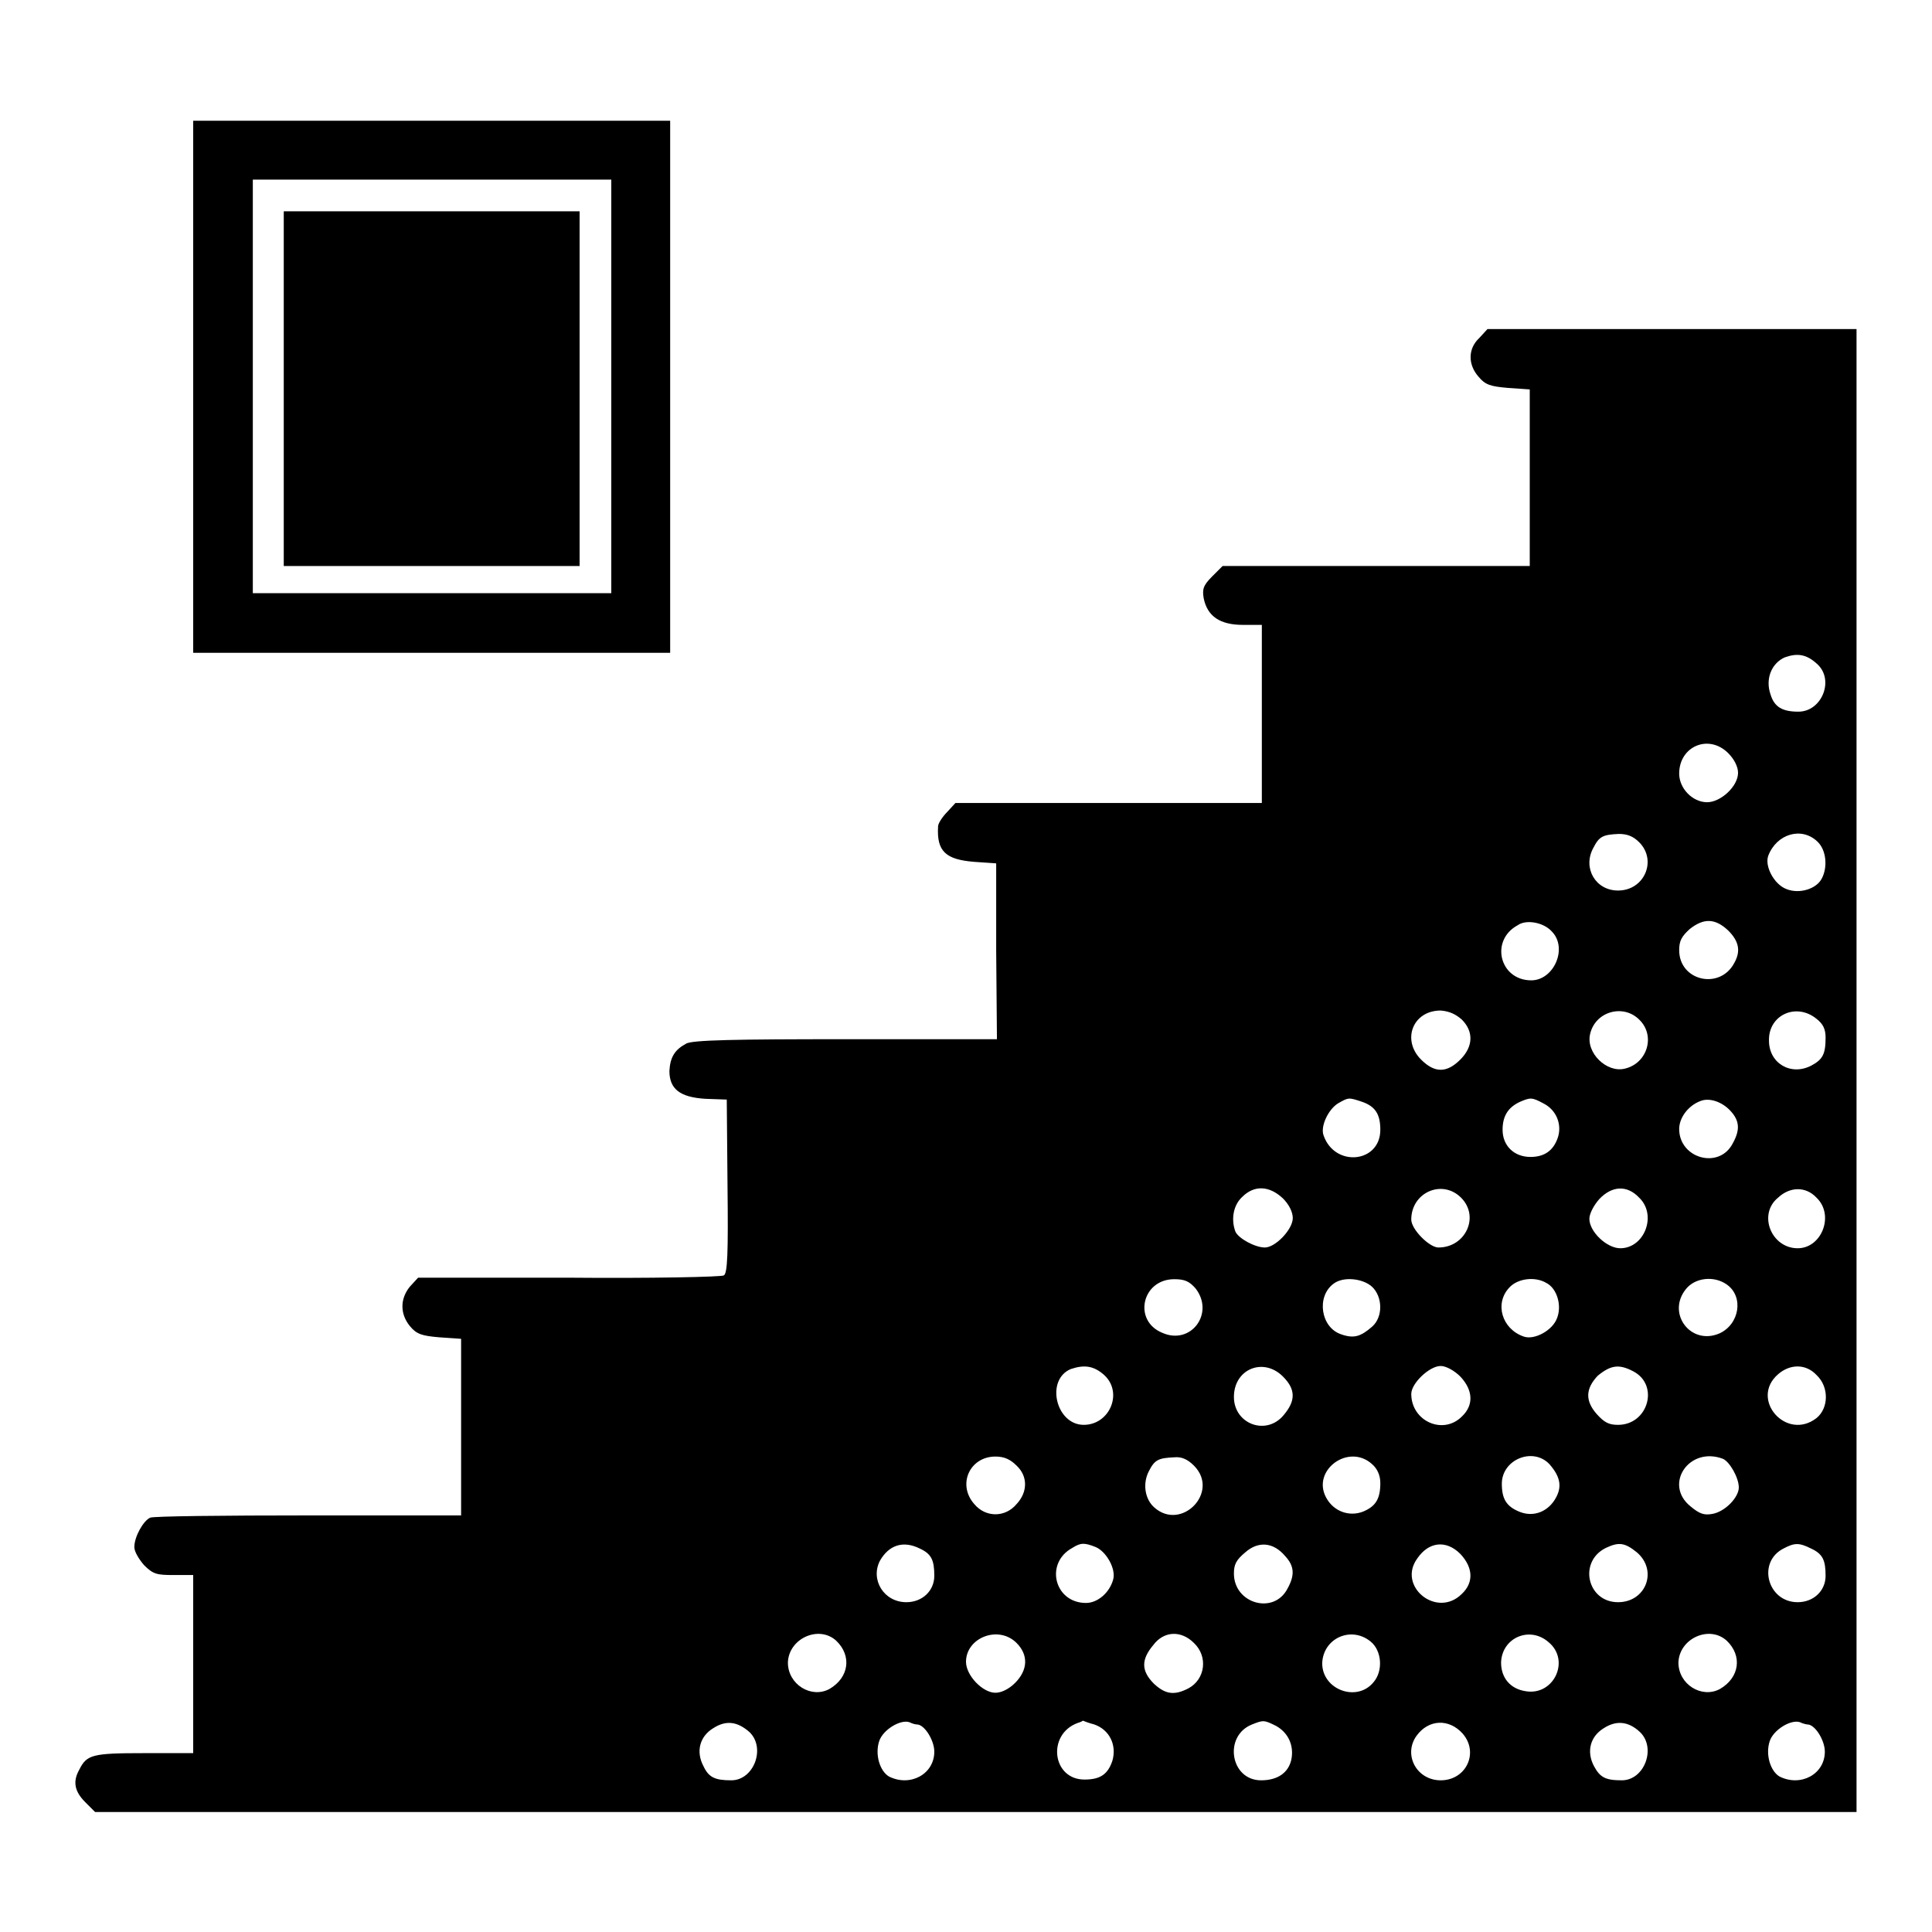 <?xml version="1.0" encoding="utf-8"?>
<!-- Svg Vector Icons : http://www.onlinewebfonts.com/icon -->
<!DOCTYPE svg PUBLIC "-//W3C//DTD SVG 1.1//EN" "http://www.w3.org/Graphics/SVG/1.1/DTD/svg11.dtd">
<svg version="1.1" xmlns="http://www.w3.org/2000/svg" xmlns:xlink="http://www.w3.org/1999/xlink" x="0px" y="0px" viewBox="0 0 256 256" enable-background="new 0 0 256 256" xml:space="preserve">
<g><g><g><path fill="#000000" d="M25.6,51.2v35.3h31.6h31.6V51.2V16H57.2H25.6V51.2z M81,51.2v27.4H57.2H33.5V51.2V23.8h23.7H81V51.2z"/><path fill="#000000" d="M37.6,51.5V75h19.6h19.6V51.5V28H57.2H37.6V51.5z"/><path fill="#000000" d="M196,44.8c-1.5,1.4-1.5,3.5-0.1,5.1c0.9,1.1,1.6,1.3,3.9,1.5l2.9,0.2v11.7V75h-20.3H162l-1.4,1.4c-1.2,1.2-1.3,1.7-1.1,2.9c0.5,2.4,2.2,3.5,5.2,3.5h2.5v11.8v11.8h-20.3h-20.3l-1.1,1.2c-0.6,0.6-1.2,1.5-1.2,1.9c-0.2,3.3,1,4.4,4.8,4.7l2.9,0.2L132,126l0.1,11.7h-20.1c-14.4,0-20.4,0.1-21.1,0.6c-1.5,0.8-2.1,1.8-2.2,3.6c0,2.4,1.4,3.5,4.8,3.7l2.8,0.1l0.1,11.5c0.1,8.8,0,11.6-0.5,11.8c-0.3,0.2-9.6,0.4-20.6,0.3H55.4l-1.1,1.2c-1.3,1.6-1.3,3.6,0,5.2c0.9,1.1,1.6,1.3,3.9,1.5l2.9,0.2v11.7v11.7H40.9c-11.2,0-20.6,0.1-21,0.3c-0.9,0.4-2.1,2.5-2.1,3.9c0,0.6,0.6,1.6,1.3,2.4c1.2,1.2,1.7,1.3,3.9,1.3h2.6v11.8v11.8h-6.5c-6.9,0-7.6,0.2-8.6,2.2c-0.9,1.6-0.6,2.9,0.8,4.3l1.3,1.3h116.7H246v-98.2V43.6h-24.4h-24.5L196,44.8z M240.8,88c2.3,2.1,0.6,6.3-2.5,6.3c-2.1,0-3.2-0.6-3.7-2.3c-0.7-2,0.1-4.1,1.9-4.9C238.2,86.5,239.4,86.7,240.8,88z M229,99.8c0.8,0.8,1.3,1.8,1.3,2.6c0,1.8-2.3,3.9-4.1,3.9c-1.9,0-3.7-1.8-3.7-3.8C222.5,98.9,226.4,97.2,229,99.8z M217.2,111.6c2.4,2.4,0.7,6.4-2.8,6.4c-3,0-4.7-3-3.3-5.6c0.8-1.6,1.3-1.8,3.4-1.9C215.6,110.5,216.4,110.8,217.2,111.6z M240.8,111.5c1.2,1.1,1.4,3.4,0.6,4.9c-0.7,1.4-3,2.1-4.7,1.4c-1.6-0.6-2.9-3-2.4-4.4C235.4,110.5,238.7,109.5,240.8,111.5z M205.6,123.4c2.2,2.2,0.3,6.5-2.7,6.5c-4.2,0-5.5-5.3-1.8-7.3C202.2,121.8,204.5,122.2,205.6,123.4z M229,123.3c1.4,1.4,1.7,2.7,0.8,4.3c-1.9,3.6-7.3,2.4-7.3-1.7c0-1.2,0.3-1.8,1.4-2.8C225.8,121.6,227.3,121.7,229,123.3z M193.7,135.1c1.6,1.6,1.5,3.6-0.2,5.3c-1.8,1.8-3.4,1.8-5.2,0c-2.6-2.6-1.1-6.5,2.6-6.5C192.1,134,192.9,134.4,193.7,135.1z M217.2,135.1c2.2,2.1,1.1,5.8-1.9,6.5c-2.4,0.6-5.2-2.1-4.6-4.6C211.4,134,215.1,133,217.2,135.1z M240.7,135c0.9,0.7,1.2,1.4,1.2,2.5c0,2.2-0.4,2.9-1.9,3.7c-2.7,1.4-5.6-0.3-5.6-3.3C234.3,134.5,238,132.8,240.7,135z M180.5,146c1.7,0.6,2.4,1.6,2.4,3.7c0,4.4-6,5-7.5,0.8c-0.5-1.2,0.6-3.5,1.9-4.3C178.7,145.4,178.7,145.4,180.5,146z M204.5,146.2c1.8,0.9,2.5,2.9,1.9,4.6s-1.8,2.5-3.6,2.5c-2.2,0-3.7-1.5-3.7-3.6c0-1.9,0.8-3,2.3-3.7C202.8,145.4,203,145.4,204.5,146.2z M229.3,147.2c1.2,1.3,1.3,2.5,0.3,4.3c-1.8,3.5-7.1,2-7.1-1.9c0-1.5,1.2-3.1,2.8-3.7C226.5,145.4,228.2,146,229.3,147.2z M170,158.8c0.8,0.8,1.3,1.8,1.3,2.6c0,1.5-2.3,3.9-3.7,3.9c-1.3,0-3.5-1.2-3.9-2.1c-0.6-1.6-0.3-3.5,0.9-4.6C166.2,157,168.2,157.1,170,158.8z M193.6,158.7c2.5,2.5,0.6,6.6-3,6.6c-1.2,0-3.6-2.4-3.6-3.7C187,158,191.1,156.2,193.6,158.7z M217.2,158.7c2.4,2.3,0.7,6.7-2.5,6.7c-1.8,0-4.1-2.2-4.1-3.9c0-0.7,0.6-1.8,1.3-2.6C213.6,157.1,215.6,157,217.2,158.7z M240.7,158.7c2.4,2.3,0.7,6.7-2.5,6.7c-3.5,0-5.3-4.5-2.6-6.7C237.2,157.2,239.3,157.2,240.7,158.7z M158.4,170.7c2.6,3.3-0.6,7.6-4.4,5.9c-3.9-1.6-2.7-7.1,1.6-7.1C157,169.5,157.6,169.8,158.4,170.7z M181.8,170.5c1.4,1.3,1.5,4,0,5.3c-1.5,1.3-2.4,1.6-4.1,1c-2.7-0.9-3.3-5-1-6.7C178,169.1,180.6,169.4,181.8,170.5z M204.9,170c1.4,0.7,2.1,3,1.4,4.7c-0.6,1.6-3,2.9-4.4,2.4c-2.9-1-3.9-4.4-1.9-6.5C201.1,169.4,203.4,169.1,204.9,170z M228.8,170.2c2.3,1.6,1.7,5.3-1,6.5c-3.8,1.6-7-2.7-4.4-5.9C224.6,169.3,227.1,169,228.8,170.2z M146.2,182.1c2.7,2.3,0.9,6.7-2.6,6.7c-3.7,0-5.1-6-1.7-7.4C143.7,180.8,144.9,181,146.2,182.1z M170,182.4c1.7,1.7,1.7,3.2,0.1,5.1c-2.3,2.8-6.6,1.2-6.6-2.4C163.5,181.4,167.4,179.8,170,182.4z M193.5,182.4c1.7,1.8,1.8,3.8,0.2,5.3c-2.5,2.5-6.7,0.6-6.7-3c0-1.4,2.4-3.7,3.9-3.7C191.6,181,192.7,181.6,193.5,182.4z M216.4,181.7c3.5,1.8,2,7.1-2,7.1c-1.2,0-1.8-0.3-2.8-1.4c-1.6-1.8-1.5-3.4,0.1-5.1C213.4,180.9,214.5,180.7,216.4,181.7z M240.7,182.2c1.7,1.6,1.6,4.4,0,5.7c-4,3.1-8.9-2.5-5.1-5.8C237.2,180.7,239.3,180.7,240.7,182.2z M134.7,194.2c1.5,1.4,1.5,3.5,0,5.1c-1.5,1.8-4.1,1.8-5.6,0c-2.3-2.6-0.6-6.3,2.8-6.3C133.1,193,133.9,193.4,134.7,194.2z M158.2,194.2c3.5,3.5-1.7,8.8-5.3,5.5c-1.2-1.1-1.5-3.1-0.7-4.7s1.3-1.8,3.4-1.9C156.6,193,157.4,193.4,158.2,194.2z M181.8,194c0.7,0.6,1.1,1.5,1.1,2.5c0,2.1-0.6,3.1-2.3,3.8c-1.8,0.7-3.9,0-4.9-1.9C173.8,194.8,178.7,191.2,181.8,194z M205.3,194c1.4,1.6,1.7,2.9,0.9,4.4c-1,1.9-3,2.7-4.9,1.9c-1.7-0.7-2.3-1.7-2.3-3.7C199,193.4,203.1,191.7,205.3,194z M228.3,193.3c0.9,0.4,2.1,2.5,2.1,3.8c0,1.3-1.8,3.2-3.5,3.5c-1.1,0.2-1.7,0-2.9-1C220.4,196.7,223.8,191.6,228.3,193.3z M121.9,205.2c1.5,0.7,1.9,1.5,1.9,3.6c0,2-1.6,3.5-3.7,3.5c-3,0-4.8-3-3.5-5.5C117.8,204.7,119.7,204.1,121.9,205.2z M145.2,205c1.4,0.6,2.7,2.9,2.3,4.3c-0.5,1.8-2.1,3.1-3.6,3.1c-4.2,0-5.5-5.3-1.8-7.3C143.2,204.4,143.7,204.4,145.2,205z M170.3,206.2c1.2,1.3,1.3,2.5,0.3,4.3c-1.8,3.5-7.1,2-7.1-2c0-1.2,0.3-1.8,1.5-2.8C166.7,204.2,168.7,204.3,170.3,206.2z M193.5,205.9c1.7,1.8,1.8,3.8,0.2,5.3c-3.3,3.3-8.6-1-5.9-4.7C189.3,204.3,191.6,204,193.5,205.9z M216.9,205.7c2.8,2.4,1.2,6.6-2.5,6.6c-4.1,0-5.3-5.4-1.6-7.2C214.5,204.3,215.3,204.4,216.9,205.7z M240,205.2c1.5,0.7,1.9,1.5,1.9,3.6c0,2-1.6,3.5-3.7,3.5c-4,0-5.4-5.3-1.9-7.1C237.8,204.4,238.4,204.4,240,205.2z M110.8,217.4c2.1,2,1.7,4.9-0.9,6.4c-2.4,1.3-5.5-0.6-5.5-3.5C104.5,217.1,108.5,215.3,110.8,217.4z M134.7,217.7c1.6,1.6,1.5,3.6-0.2,5.3c-0.8,0.8-1.8,1.3-2.6,1.3c-1.7,0-3.9-2.3-3.9-4.1C128,217,132.3,215.3,134.7,217.7z M158.2,217.7c1.9,1.8,1.5,4.8-0.7,6c-1.9,1-3.1,0.8-4.6-0.6c-1.7-1.7-1.7-3.2-0.1-5.1C154.2,216.1,156.5,216,158.2,217.7z M181.6,217.5c1.5,1.2,1.7,3.9,0.4,5.4c-2.2,2.7-6.8,1-6.8-2.5C175.3,217.1,179,215.4,181.6,217.5z M205.2,217.6c2.9,2.4,0.7,7.1-3,6.5c-2.1-0.3-3.3-1.8-3.3-3.8C199,217,202.7,215.4,205.2,217.6z M228.8,217.4c2.1,2,1.7,4.9-0.9,6.4c-2.4,1.3-5.5-0.6-5.5-3.5C222.5,217.1,226.5,215.3,228.8,217.4z M99.3,229.5c2.2,2.1,0.6,6.4-2.4,6.4c-2.2,0-3-0.4-3.7-1.9c-1-1.9-0.5-3.9,1.3-5C96.2,227.9,97.7,228.1,99.3,229.5z M121.5,228.5c1,0,2.3,2.1,2.3,3.6c0,3-3.2,4.7-6,3.3c-1.2-0.7-1.9-2.9-1.3-4.7c0.5-1.5,2.8-2.9,4-2.5C120.9,228.4,121.3,228.5,121.5,228.5z M145,228.5c2,0.7,3,2.7,2.4,4.8c-0.6,1.8-1.6,2.5-3.7,2.5c-4.3,0-5-6-0.9-7.5c0.4-0.1,0.7-0.3,0.7-0.3C143.5,228,144.2,228.3,145,228.5z M169.1,228.7c1.6,0.9,2.4,2.6,2,4.5c-0.4,1.7-1.8,2.7-4,2.7c-4.1,0-5-5.9-1.2-7.4C167.4,227.9,167.5,227.9,169.1,228.7z M193.8,229.7c2.2,2.5,0.5,6.2-2.9,6.2c-3.2,0-5-3.4-3.2-5.9C189.3,227.8,192,227.7,193.8,229.7z M217.3,229.5c2.2,2.1,0.6,6.4-2.4,6.4c-2.2,0-2.9-0.4-3.7-1.9c-1-1.9-0.5-3.9,1.3-5C214.2,227.9,215.8,228.1,217.3,229.5z M239.5,228.5c1,0,2.3,2.1,2.3,3.6c0,3-3.2,4.7-6,3.3c-1.2-0.7-1.9-2.9-1.3-4.7c0.5-1.5,2.8-2.9,4-2.5C238.9,228.4,239.4,228.5,239.5,228.5z"/></g></g></g>
</svg>